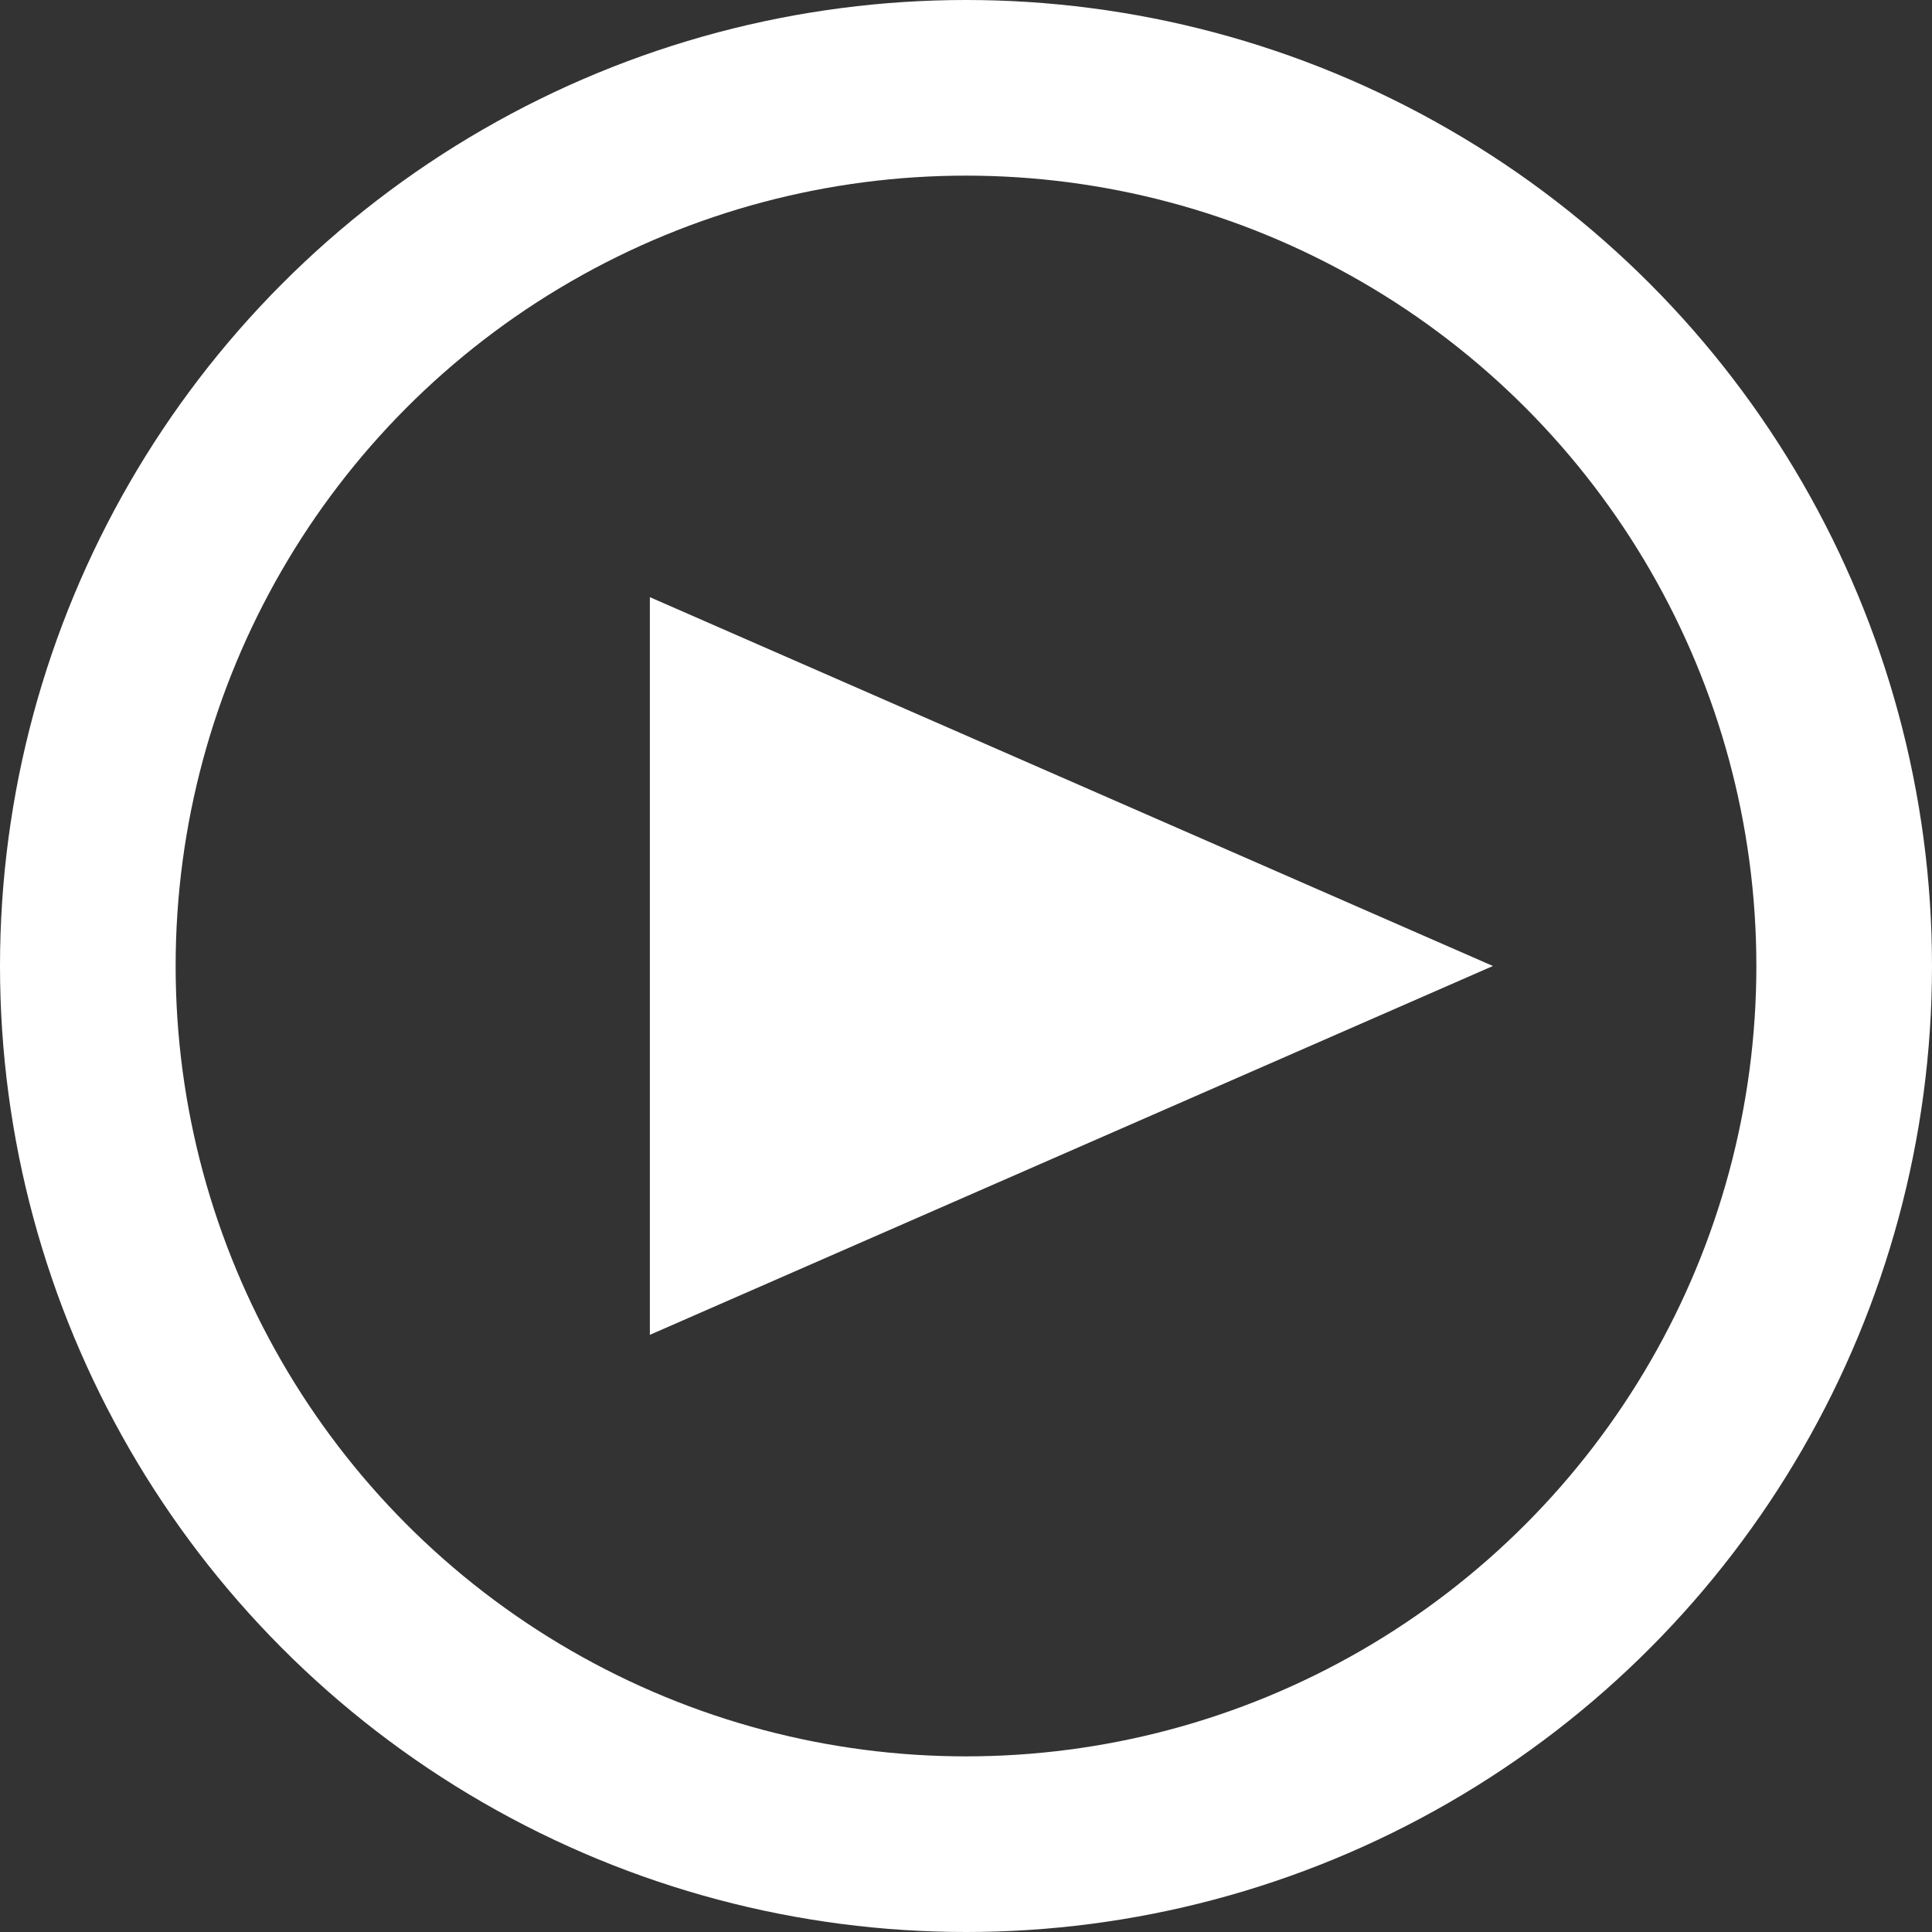 <svg xmlns="http://www.w3.org/2000/svg" width="110" height="110" viewBox="0 0 110 110">
  <rect x="0" y="0" width="110" height="110" fill="#333333" stroke="none"/>
  <g id="Groupe_6733" data-name="Groupe 6733" transform="translate(831 -93.438)">
    <g id="Ellipse_3" data-name="Ellipse 3" transform="translate(-831 93.438)" fill="none" stroke="#fff" stroke-width="10">
      <circle cx="55" cy="55" r="55" stroke="none"/>
      <circle cx="55" cy="55" r="50" fill="none"/>
    </g>
    <path id="Polygone_5" data-name="Polygone 5" d="M21,0,42,48H0Z" transform="translate(-746 127.438) rotate(90)" fill="#fff"/>
  </g>
</svg>

